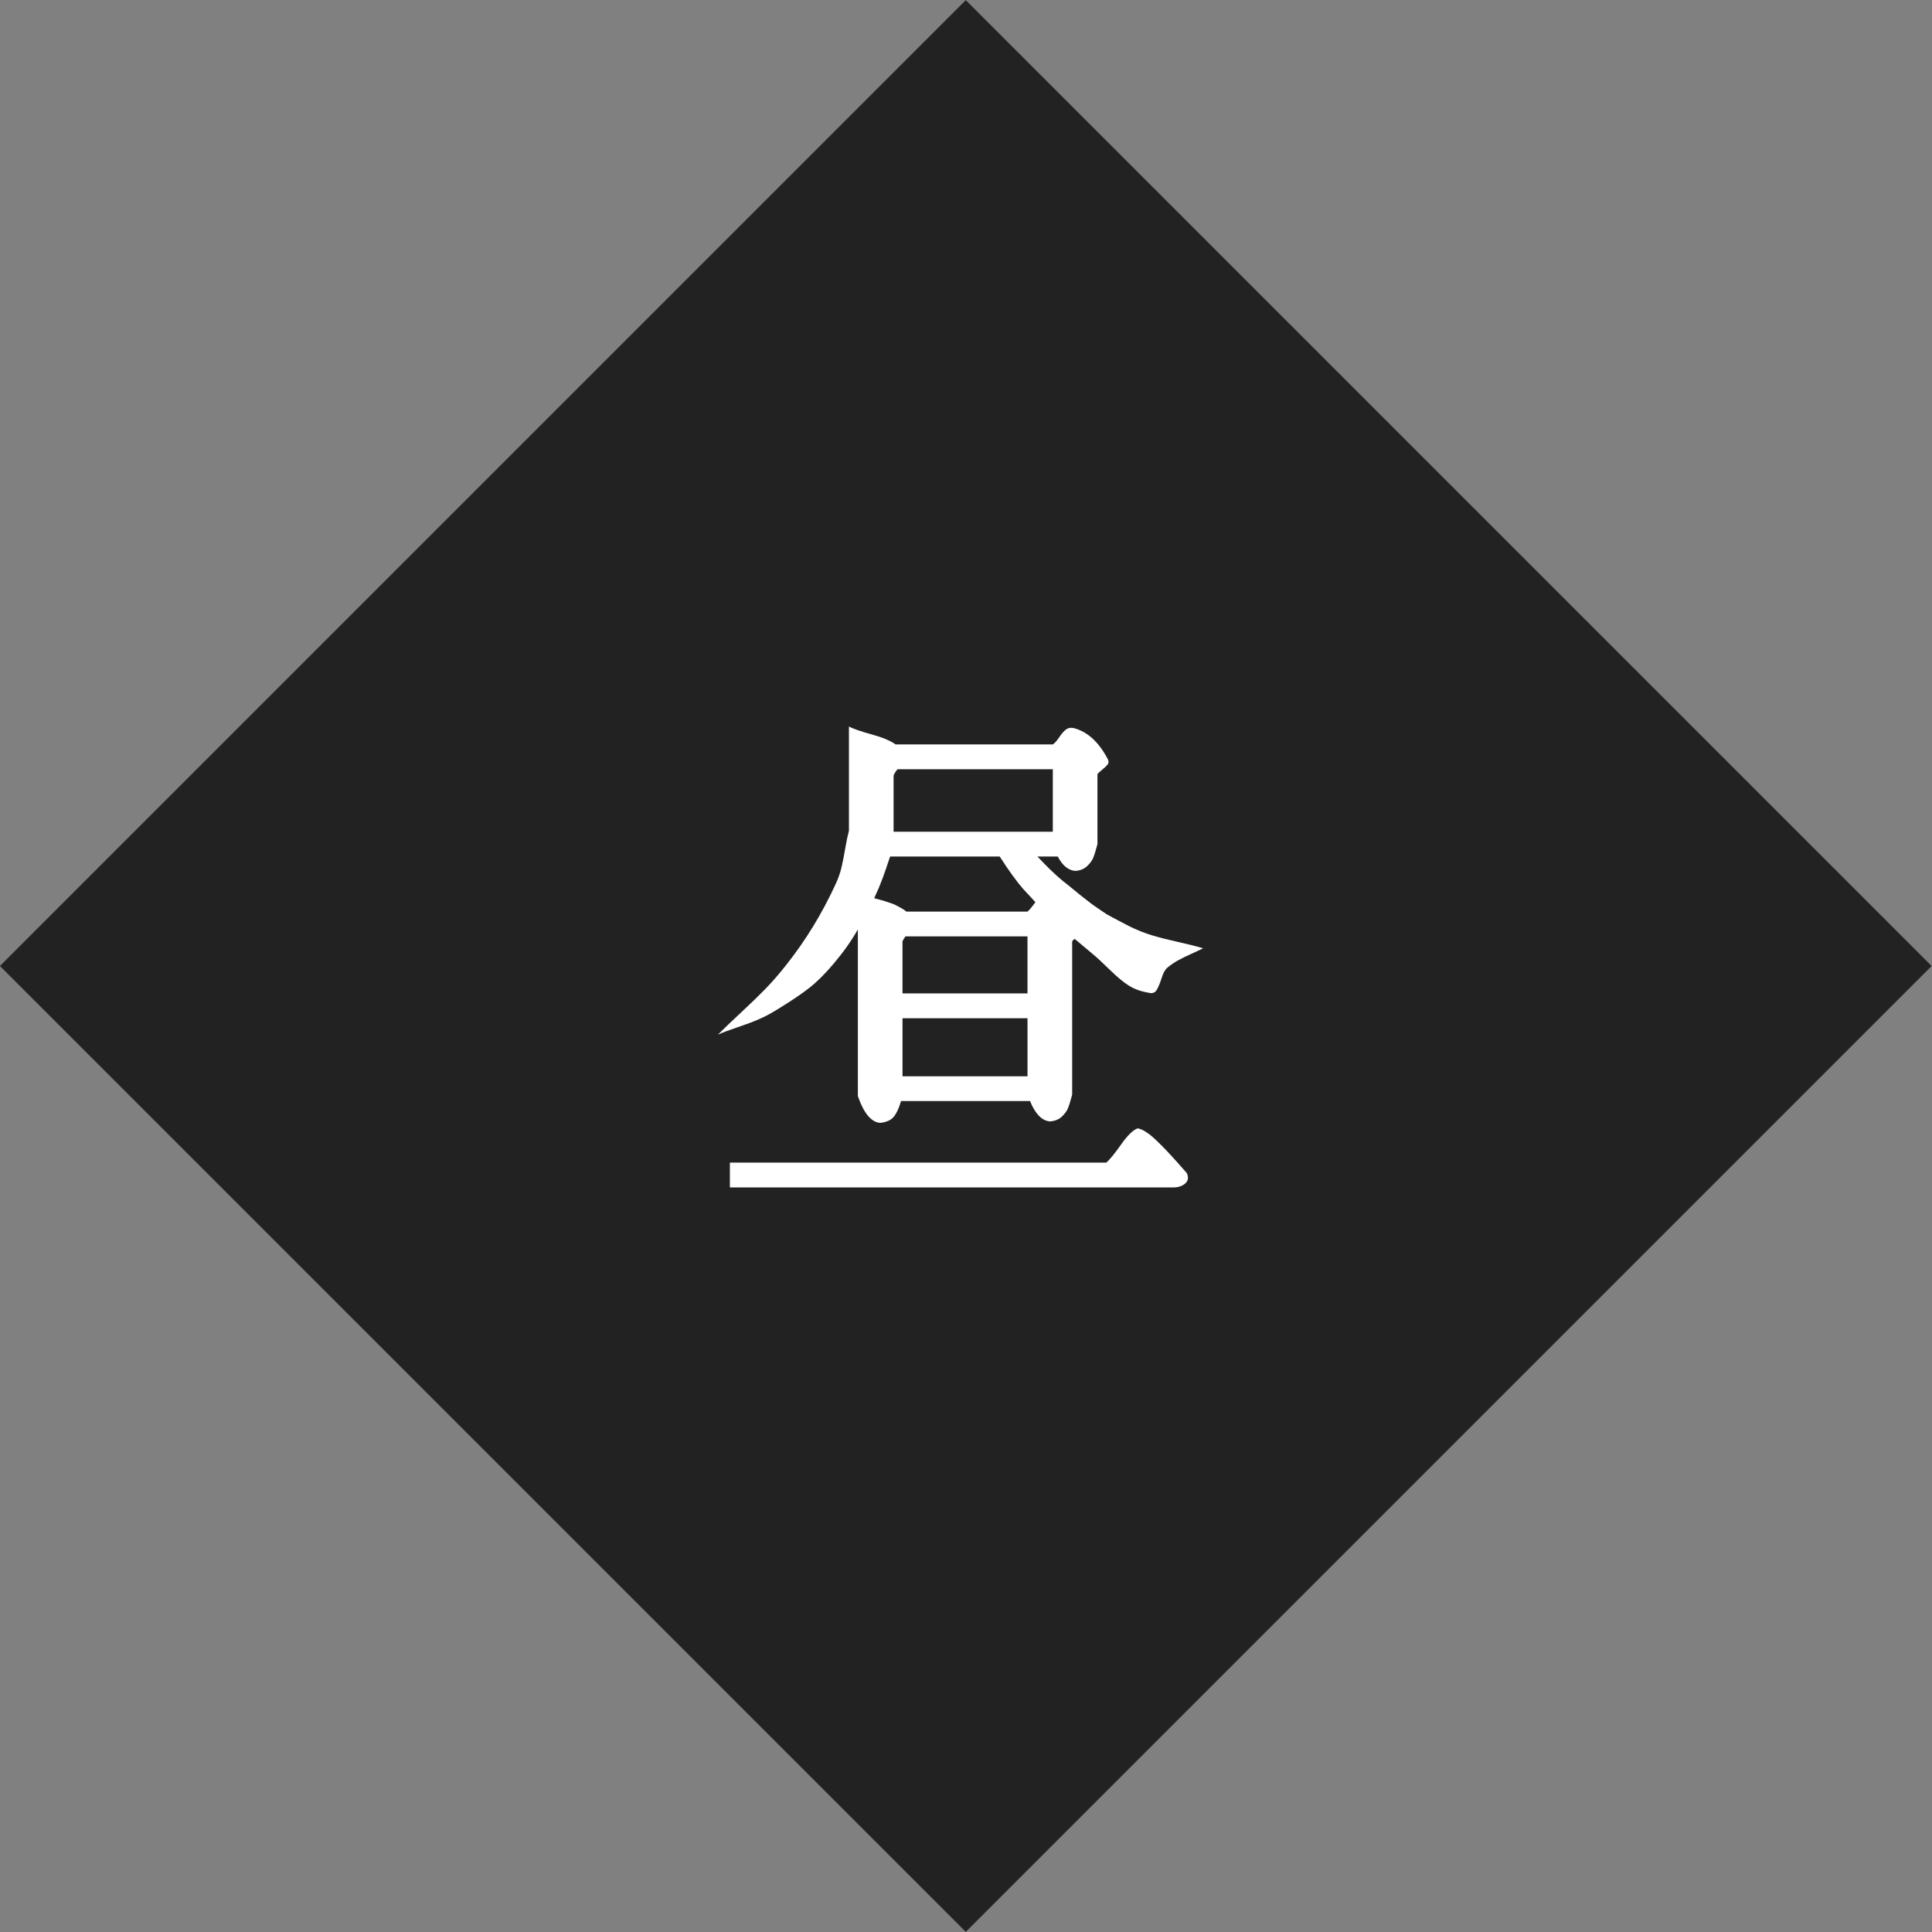<?xml version="1.0" encoding="utf-8"?>
<!-- Generator: Adobe Illustrator 22.1.0, SVG Export Plug-In . SVG Version: 6.00 Build 0)  -->
<svg version="1.1" xmlns="http://www.w3.org/2000/svg" xmlns:xlink="http://www.w3.org/1999/xlink" x="0px" y="0px" width="148px"
	 height="148px" viewBox="0 0 148 148" enable-background="new 0 0 148 148" xml:space="preserve">
<rect x="0" y="0" width="148" height="148" fill="#808080" stroke="none"/>
<g id="レイヤー_1">
</g>
<g id="パターン">
	
		<rect x="21.674" y="21.674" transform="matrix(0.707 -0.707 0.707 0.707 -30.652 74)" fill="#222222" width="104.652" height="104.652"/>
</g>
<g id="テキスト">
	<g>
		<path fill="#FFFFFF" d="M65.032,63.639v-7.98c0.354,0.178,0.943,0.38,1.767,0.607c0.823,0.229,1.425,0.482,1.805,0.76H80.65
			c0.151-0.1,0.316-0.284,0.493-0.551c0.178-0.266,0.349-0.461,0.514-0.588c0.164-0.127,0.36-0.165,0.589-0.115
			c1.063,0.279,1.938,1.078,2.622,2.395c0.076,0.152,0.069,0.285-0.02,0.398c-0.089,0.115-0.222,0.242-0.398,0.381
			c-0.178,0.139-0.304,0.26-0.38,0.361v5.357c-0.127,0.481-0.234,0.83-0.323,1.045s-0.247,0.432-0.475,0.646
			c-0.229,0.215-0.532,0.336-0.912,0.36c-0.532-0.05-0.976-0.418-1.33-1.103h-1.559c0.734,0.786,1.394,1.42,1.977,1.9
			c0.076,0.051,0.291,0.223,0.646,0.514s0.563,0.463,0.627,0.513c0.063,0.051,0.241,0.19,0.532,0.418s0.494,0.38,0.608,0.456
			c0.113,0.076,0.297,0.203,0.551,0.38c0.253,0.178,0.469,0.311,0.646,0.399c0.178,0.089,0.393,0.203,0.646,0.342
			c0.253,0.139,0.507,0.272,0.76,0.398c0.608,0.305,1.21,0.545,1.805,0.723c0.596,0.178,1.267,0.348,2.015,0.513
			c0.747,0.165,1.374,0.323,1.881,0.476c-0.254,0.127-0.564,0.271-0.931,0.437c-0.368,0.165-0.691,0.323-0.97,0.476
			c-0.278,0.151-0.558,0.342-0.836,0.569c-0.178,0.151-0.322,0.412-0.437,0.778c-0.114,0.368-0.234,0.666-0.361,0.894
			s-0.317,0.317-0.57,0.267c-0.607-0.102-1.12-0.279-1.538-0.532c-0.419-0.253-0.926-0.671-1.521-1.255
			c-0.596-0.582-1.021-0.975-1.273-1.178l-1.405-1.178c-0.076,0.051-0.14,0.114-0.19,0.189v11.742
			c-0.127,0.482-0.234,0.83-0.323,1.045s-0.247,0.432-0.475,0.646s-0.532,0.336-0.912,0.361c-0.607-0.051-1.115-0.57-1.52-1.559
			h-9.88c-0.152,0.532-0.337,0.932-0.552,1.197s-0.563,0.424-1.045,0.475c-0.684-0.051-1.254-0.734-1.71-2.052V71.2
			c-0.507,0.887-1.115,1.748-1.824,2.584c-0.658,0.785-1.286,1.412-1.881,1.881c-0.596,0.47-1.412,1.021-2.451,1.653
			c-0.481,0.304-0.956,0.557-1.425,0.76s-1.007,0.405-1.615,0.607c-0.607,0.203-1.114,0.394-1.52,0.57
			c0.48-0.48,1.076-1.051,1.786-1.71c0.709-0.658,1.33-1.26,1.862-1.805c0.531-0.545,1.063-1.159,1.596-1.843
			c1.469-1.85,2.723-3.901,3.762-6.156c0.202-0.431,0.354-0.861,0.456-1.292c0.101-0.431,0.196-0.912,0.285-1.444
			C64.836,64.475,64.931,64.018,65.032,63.639z M55.912,89.061h28.842c0.278-0.254,0.658-0.723,1.14-1.406s0.899-1.09,1.255-1.217
			c0.177,0.025,0.386,0.114,0.627,0.267c0.24,0.151,0.506,0.366,0.798,0.646c0.291,0.279,0.551,0.538,0.778,0.779
			c0.229,0.24,0.507,0.545,0.837,0.912c0.328,0.367,0.569,0.64,0.722,0.816c0.151,0.33,0.114,0.596-0.114,0.799
			c-0.228,0.202-0.532,0.304-0.912,0.304H55.912V89.061z M68.186,65.613c-0.455,1.395-0.823,2.369-1.102,2.927l-0.114,0.267
			c0.076,0.025,0.215,0.062,0.418,0.113s0.354,0.096,0.456,0.133c0.102,0.038,0.234,0.083,0.399,0.133
			c0.164,0.052,0.304,0.108,0.418,0.172c0.114,0.062,0.24,0.133,0.38,0.209c0.139,0.076,0.271,0.164,0.399,0.266h9.271
			c0.127-0.102,0.329-0.342,0.608-0.723l-0.95-1.025c-0.507-0.582-1.103-1.406-1.786-2.471H68.186z M68.756,58.926
			c-0.152,0.178-0.253,0.342-0.304,0.494v4.294H80.65v-4.788H68.756z M69.364,71.732c-0.102,0.127-0.178,0.253-0.229,0.379v3.99
			h9.576v-4.369H69.364z M69.136,78.002v4.446h9.576v-4.446H69.136z"/>
	</g>
</g>
</svg>
